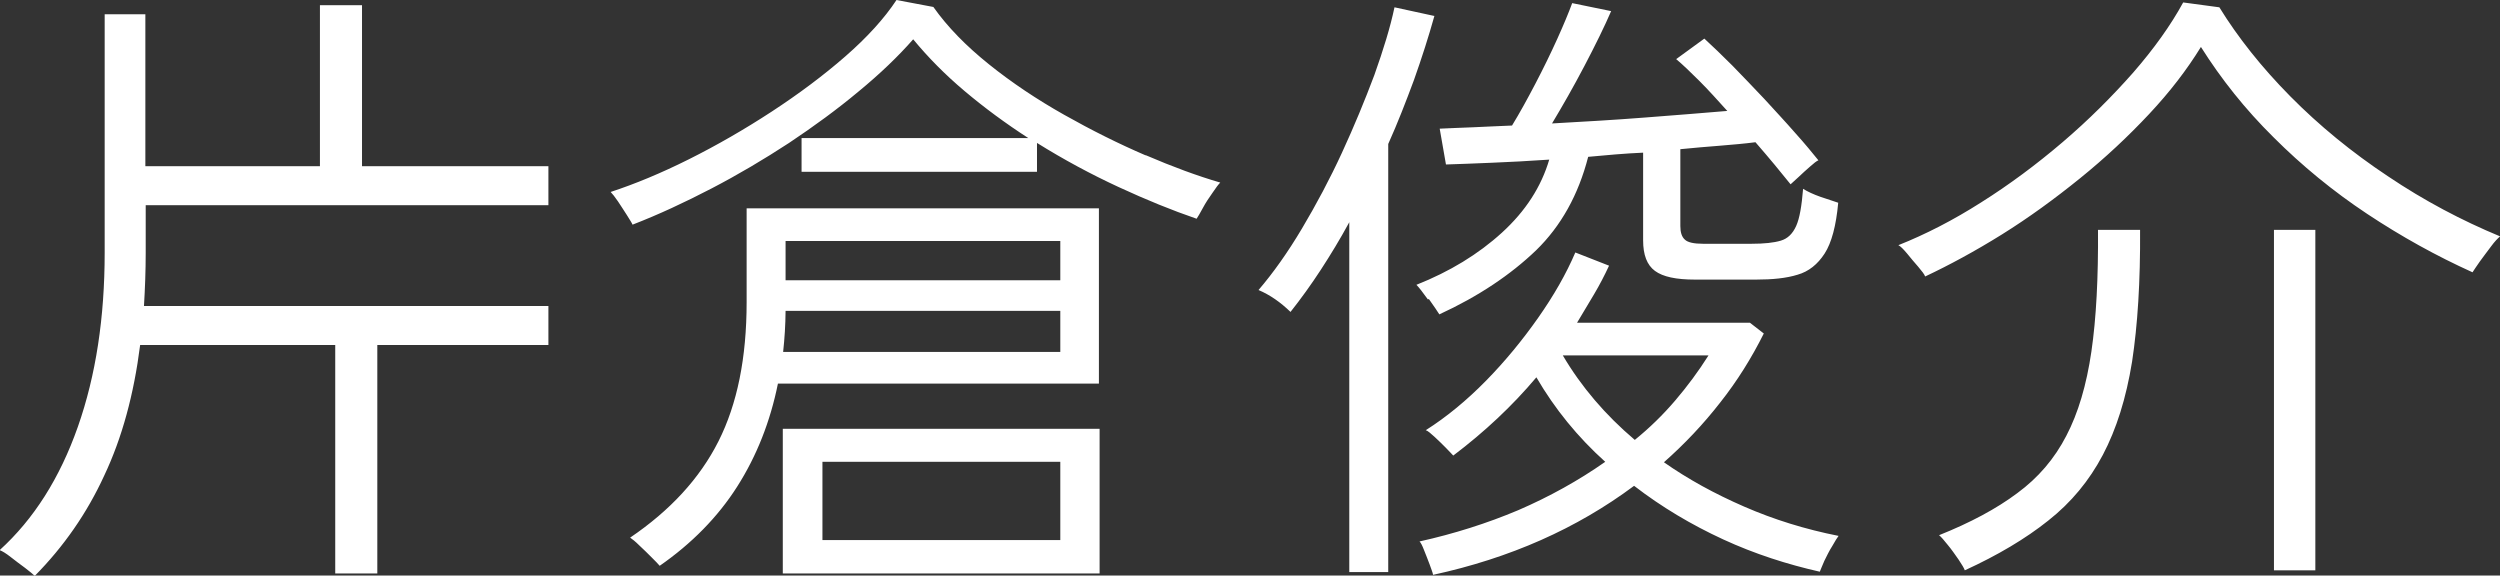 <?xml version="1.0" encoding="UTF-8"?>
<svg id="_レイヤー_2" data-name="レイヤー 2" xmlns="http://www.w3.org/2000/svg" viewBox="0 0 71.89 16.55">
  <rect x="0" y="0" width="71.89" height="16.55" fill="#333333" stroke="none"/>
  <defs>
    <style>
      .cls-1 {
        fill: #fff;
        stroke-width: 0px;
      }
    </style>
  </defs>
  <g id="_アイコン" data-name="アイコン">
    <path class="cls-1" d="M22.51,16.49h9.11v-4.16h-9.11v4.16ZM23.65,13.28h6.84v2.25h-6.84v-2.25ZM31.6,5.99h-10.13v2.7c0,1.6-.27,2.93-.81,4-.54,1.07-1.39,1.99-2.54,2.77.06.04.15.11.27.23.12.11.24.23.35.34.11.11.19.19.23.24.92-.64,1.67-1.4,2.23-2.28.56-.88.95-1.87,1.17-2.96h9.23v-5.04ZM30.49,10.12h-7.97c.02-.2.04-.4.05-.59s.02-.39.02-.59h7.9v1.19ZM30.49,8.06h-7.9v-1.13h7.9v1.13ZM32.94,4.46c.79.34,1.5.6,2.15.79-.05.05-.12.14-.22.29-.1.14-.2.29-.28.44-.08.15-.14.25-.18.31-.7-.24-1.44-.54-2.24-.91-.8-.37-1.58-.79-2.35-1.27v.83h-6.77v-.97h6.52c-.65-.42-1.26-.87-1.83-1.35-.57-.48-1.06-.98-1.48-1.49-.43.49-.95.99-1.57,1.5-.61.51-1.28,1-2,1.48-.72.47-1.46.91-2.23,1.31-.77.4-1.52.75-2.27,1.04-.02-.05-.08-.14-.16-.27-.08-.13-.17-.26-.26-.4-.09-.13-.16-.22-.21-.27.7-.23,1.45-.54,2.25-.94s1.6-.86,2.38-1.37c.78-.51,1.49-1.04,2.12-1.59.63-.55,1.12-1.09,1.47-1.62l1.06.2c.41.58.94,1.12,1.6,1.65s1.38,1.01,2.16,1.45,1.56.83,2.35,1.17ZM47.84,13.3c.6-.53,1.14-1.1,1.63-1.73.49-.62.9-1.28,1.25-1.98l-.4-.31h-4.97c.17-.28.33-.55.49-.82s.3-.54.43-.82l-.97-.38c-.26.61-.62,1.24-1.07,1.88-.45.64-.95,1.25-1.5,1.81s-1.13,1.04-1.73,1.42c.06.02.14.09.25.19.11.1.22.21.32.31.11.11.18.19.22.23.9-.68,1.7-1.43,2.39-2.25.53.91,1.19,1.72,1.98,2.43-.77.54-1.6,1-2.5,1.39-.9.38-1.85.68-2.84.9.04.04.08.12.13.25.05.13.11.27.16.41.05.14.09.24.1.3,2.21-.48,4.13-1.33,5.78-2.56.79.61,1.65,1.12,2.56,1.54s1.85.72,2.78.93c.02-.06.07-.16.13-.31.07-.14.14-.29.23-.43.08-.14.14-.24.18-.29-.96-.19-1.86-.47-2.71-.84-.85-.37-1.62-.79-2.33-1.29ZM44.94,10.22h4.19c-.29.46-.61.89-.96,1.3-.35.41-.74.79-1.16,1.13-.85-.72-1.54-1.53-2.07-2.43ZM41.06,8.61c-.15-.21-.26-.35-.33-.42.96-.38,1.78-.88,2.46-1.5s1.13-1.32,1.36-2.1c-.59.04-1.14.07-1.65.09-.51.02-.95.04-1.32.05l-.18-1.03c.29-.01.61-.03.96-.04.35-.02.73-.03,1.12-.05.22-.36.44-.76.67-1.2.23-.44.44-.87.63-1.29.19-.42.33-.76.43-1.03l1.12.23c-.19.44-.45.97-.77,1.58-.32.61-.63,1.15-.93,1.65.89-.05,1.78-.1,2.67-.17.89-.07,1.68-.13,2.37-.19-.28-.31-.54-.6-.8-.86-.26-.26-.48-.47-.67-.63l.81-.59c.24.22.51.48.81.78.3.31.61.63.92.96.31.34.61.66.88.97.28.31.5.58.67.79-.05.02-.13.08-.24.18-.11.1-.23.2-.33.3-.11.1-.19.17-.23.21-.28-.35-.61-.75-1.01-1.21-.31.04-.65.07-1.02.1-.37.03-.75.06-1.14.1v2.21c0,.18.04.31.13.39.08.08.26.12.52.12h1.4c.36,0,.64-.03.84-.09.2-.06.34-.2.44-.42.1-.22.16-.58.2-1.07.13.08.3.16.5.23s.37.12.51.17c-.06.66-.19,1.15-.39,1.46s-.46.52-.78.61c-.32.1-.72.14-1.19.14h-1.76c-.54,0-.92-.08-1.15-.25-.23-.17-.34-.46-.34-.88v-2.52c-.26.01-.53.03-.79.05-.26.02-.53.05-.79.07-.28,1.09-.78,1.99-1.5,2.69-.73.7-1.65,1.32-2.78,1.84-.05-.08-.15-.23-.3-.44ZM41.25.45c-.17.61-.37,1.23-.59,1.85-.23.62-.47,1.24-.74,1.84v12.31h-1.12V6.39c-.26.48-.54.94-.82,1.37-.28.43-.57.83-.87,1.21-.29-.28-.59-.49-.92-.63.42-.49.84-1.08,1.25-1.77.41-.69.8-1.42,1.15-2.18.35-.76.66-1.51.93-2.23.26-.73.46-1.38.58-1.95l1.15.25ZM60.33,6.61h1.21c.01,1.48-.07,2.74-.23,3.79-.17,1.05-.45,1.94-.84,2.68-.39.74-.91,1.37-1.57,1.89-.65.52-1.46,1-2.4,1.43-.02-.06-.08-.16-.18-.31-.1-.14-.2-.29-.31-.42-.11-.14-.19-.23-.25-.28.9-.36,1.65-.76,2.25-1.21.6-.44,1.07-.99,1.41-1.65.34-.65.58-1.46.72-2.42.14-.96.2-2.13.19-3.51ZM71.89,6.8c-.06.05-.15.14-.26.29s-.22.29-.32.43c-.1.14-.17.25-.21.31-1.04-.47-2.05-1.03-3.03-1.68-.98-.65-1.88-1.39-2.69-2.2-.82-.81-1.51-1.68-2.09-2.6-.4.65-.89,1.29-1.49,1.93-.6.64-1.26,1.26-1.99,1.85-.73.59-1.47,1.13-2.24,1.61-.77.48-1.51.88-2.21,1.21-.02-.06-.09-.15-.2-.28-.11-.13-.22-.25-.32-.38-.11-.13-.19-.21-.25-.24.78-.31,1.58-.72,2.38-1.23.81-.51,1.59-1.09,2.34-1.73.75-.64,1.42-1.31,2.03-2,.6-.69,1.08-1.36,1.44-2.02l1.04.14c.53.86,1.21,1.72,2.04,2.56s1.77,1.61,2.81,2.3c1.04.7,2.12,1.27,3.23,1.73ZM65.39,6.61h1.19v9.79h-1.19V6.61ZM10.42,4.78h5.35v1.12H4.19v1.37c0,.52-.02,1.03-.05,1.53h11.63v1.12h-4.92v6.57h-1.21v-6.57h-5.61c-.18,1.42-.52,2.67-1.03,3.75-.5,1.09-1.17,2.05-2,2.89-.05-.05-.14-.12-.28-.23-.14-.1-.28-.21-.41-.31-.14-.11-.24-.17-.32-.2.98-.89,1.73-2.07,2.25-3.55s.77-3.15.77-5V.41h1.17v4.37h5.02V.15h1.21v4.63Z"/>
  </g>
</svg>